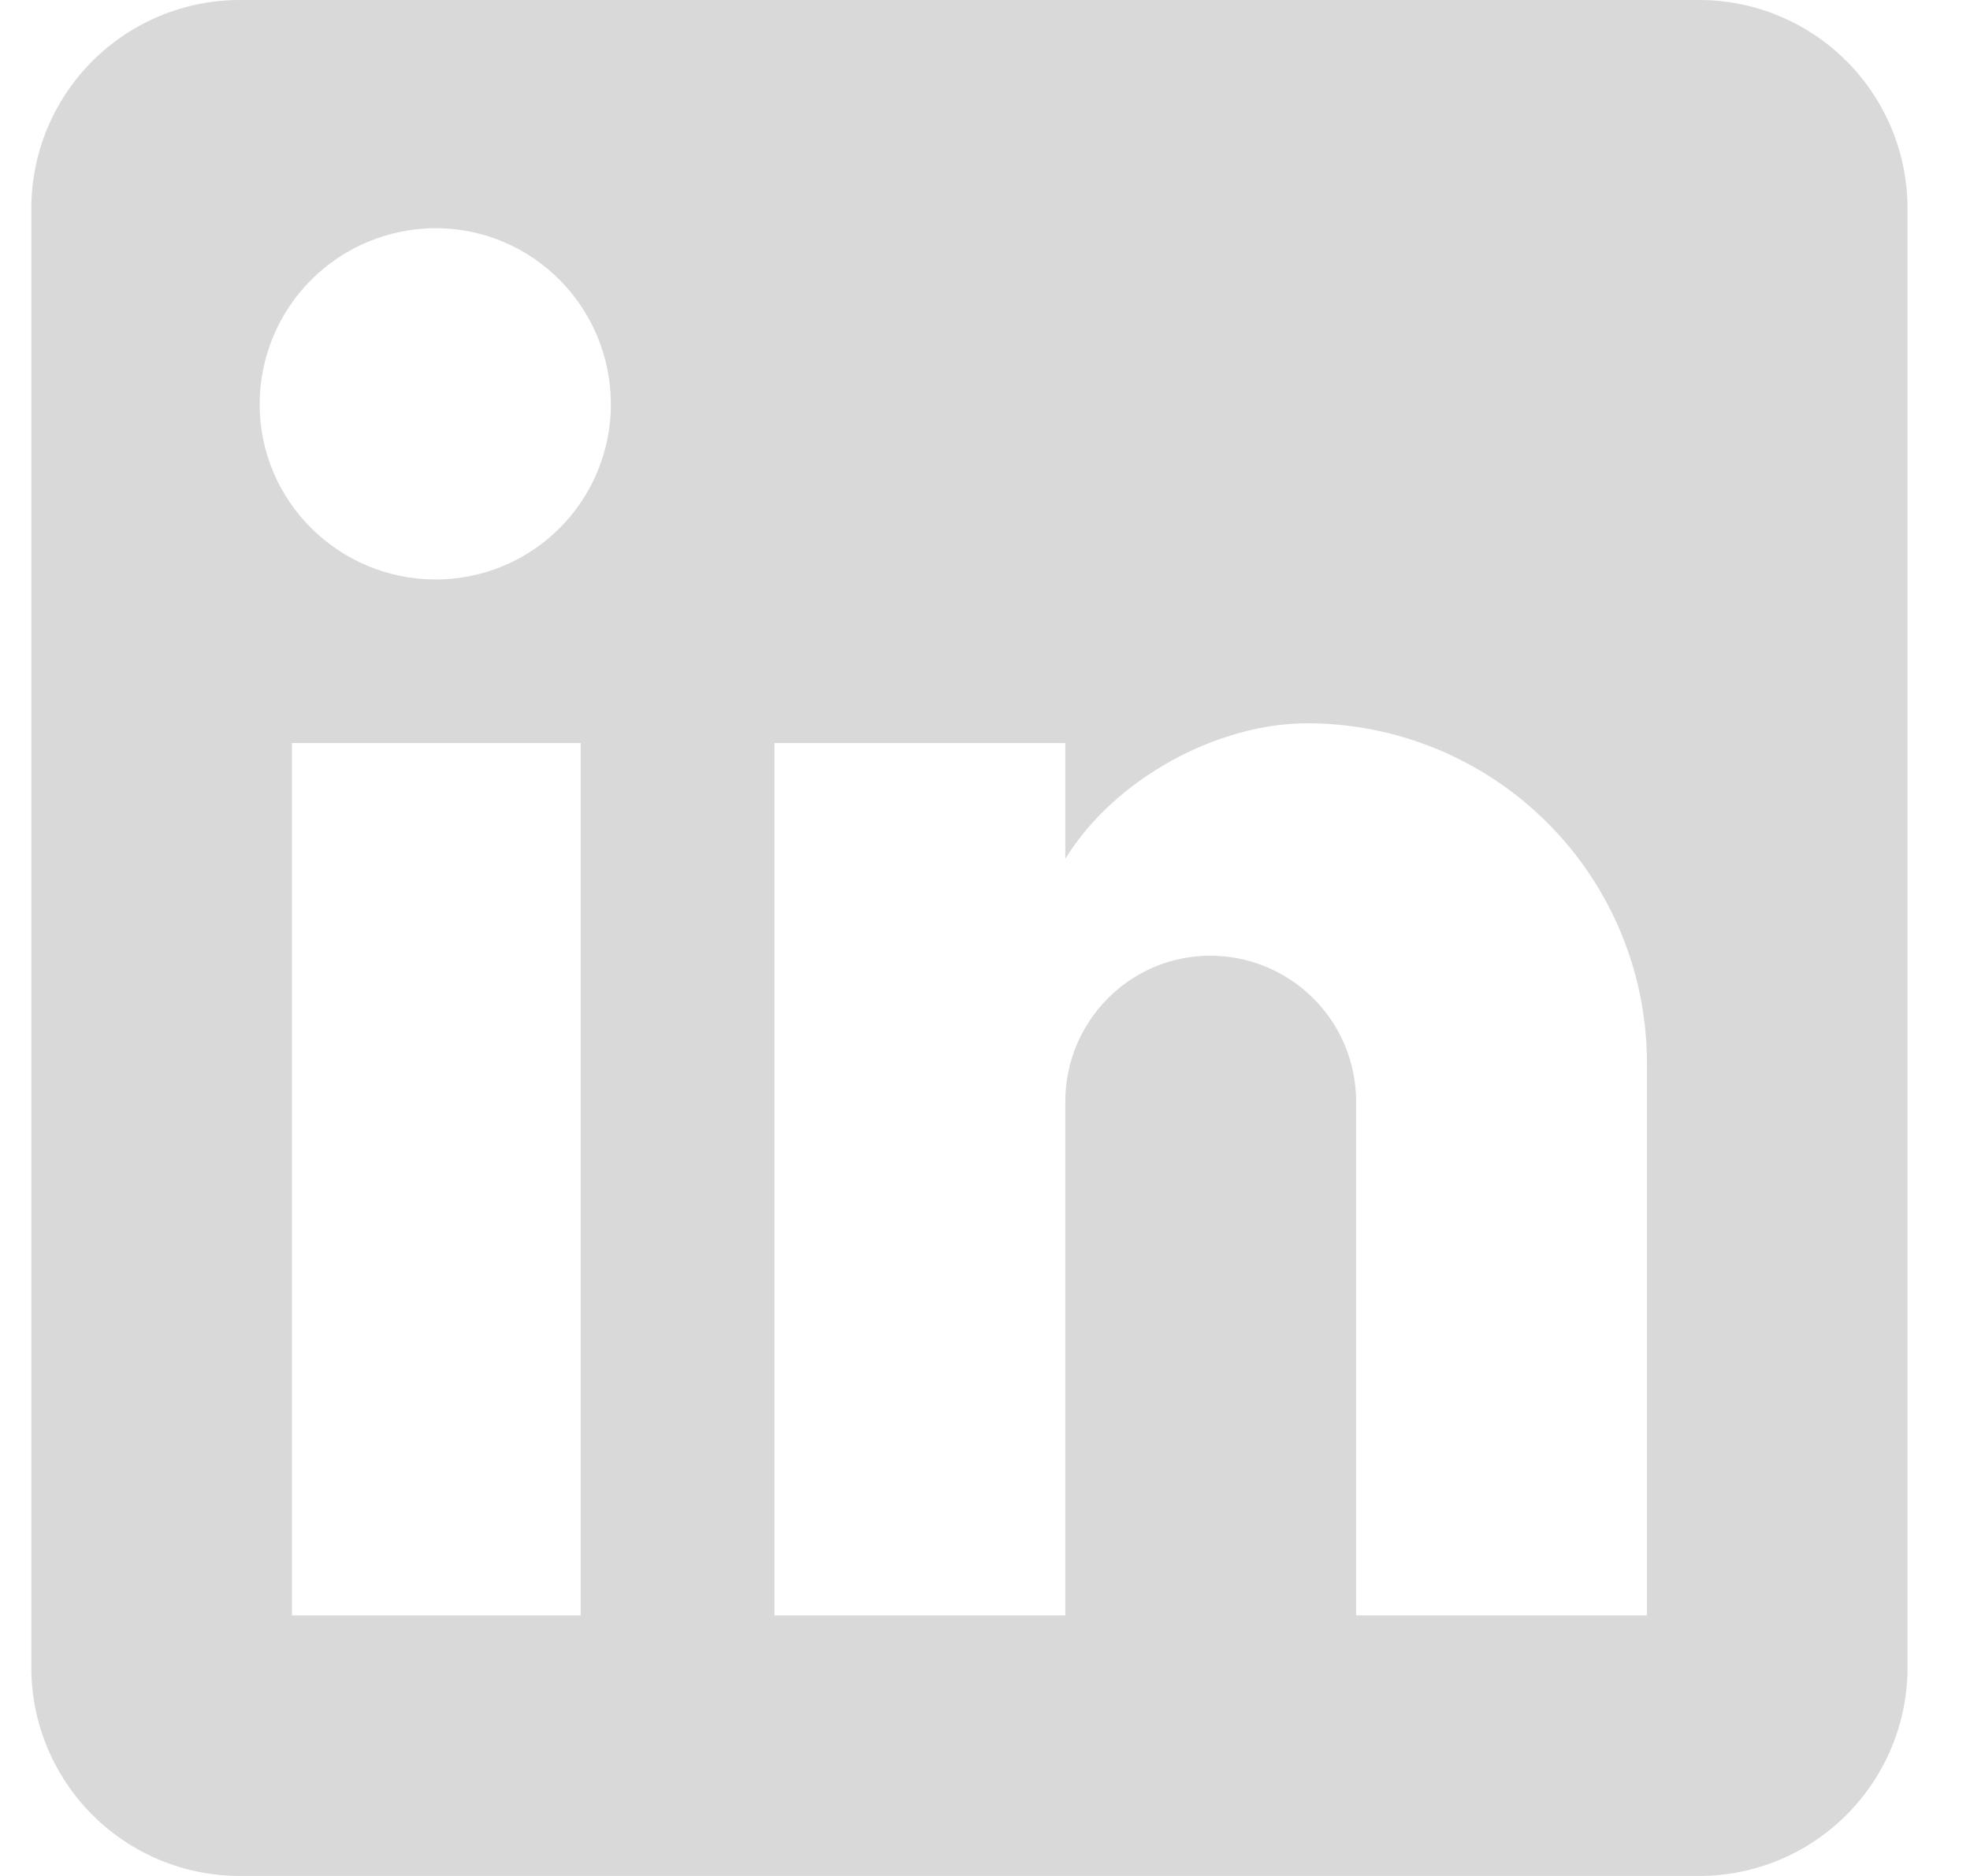 <svg width="21" height="20" viewBox="0 0 21 20" fill="none"
     xmlns="http://www.w3.org/2000/svg">
    <path
        d="M18.112 0C18.701 0 19.267 0.234 19.683 0.651C20.1 1.068 20.334 1.633 20.334 2.222V17.778C20.334 18.367 20.1 18.932 19.683 19.349C19.267 19.766 18.701 20 18.112 20H2.556C1.967 20 1.402 19.766 0.985 19.349C0.568 18.932 0.334 18.367 0.334 17.778V2.222C0.334 1.633 0.568 1.068 0.985 0.651C1.402 0.234 1.967 0 2.556 0H18.112ZM17.556 17.222V11.333C17.556 10.373 17.175 9.451 16.495 8.772C15.816 8.093 14.895 7.711 13.934 7.711C12.99 7.711 11.89 8.289 11.356 9.156V7.922H8.256V17.222H11.356V11.744C11.356 10.889 12.045 10.189 12.901 10.189C13.313 10.189 13.709 10.353 14.001 10.645C14.293 10.936 14.456 11.332 14.456 11.744V17.222H17.556ZM4.645 6.178C5.14 6.178 5.615 5.981 5.965 5.631C6.315 5.281 6.512 4.806 6.512 4.311C6.512 3.278 5.679 2.433 4.645 2.433C4.147 2.433 3.67 2.631 3.318 2.983C2.965 3.335 2.768 3.813 2.768 4.311C2.768 5.344 3.612 6.178 4.645 6.178ZM6.19 17.222V7.922H3.112V17.222H6.19Z"
        fill="#D9D9D9"
    />
</svg>
